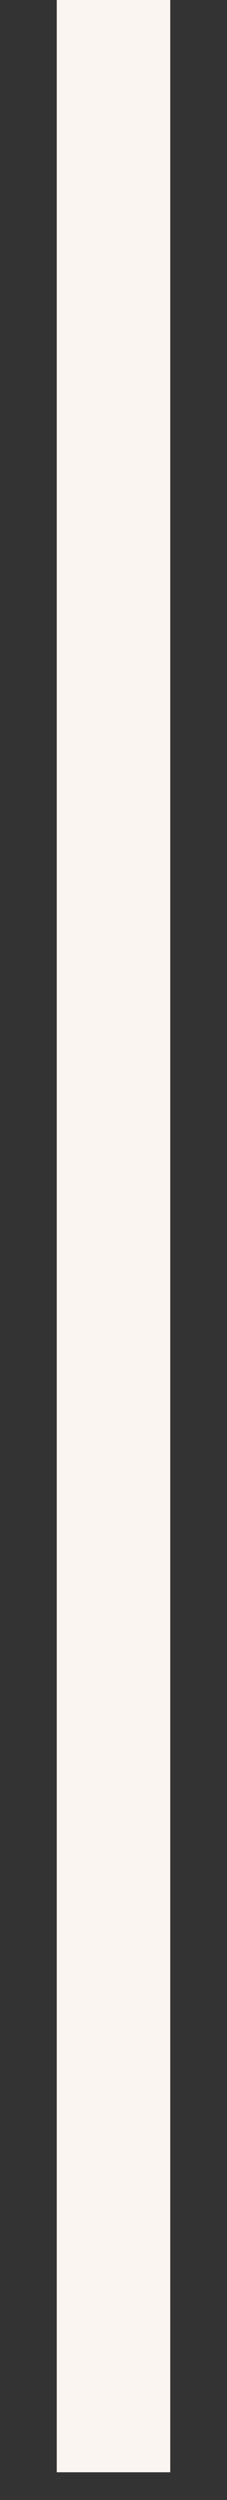 <?xml version="1.0" encoding="utf-8"?>
<svg xmlns="http://www.w3.org/2000/svg" fill="none" height="100%" overflow="visible" preserveAspectRatio="none" style="display: block;" viewBox="0 0 2 22" width="100%">
<rect x="0" y="0" width="2" height="22" fill="#333333" stroke="none"/>
<path d="M1 21.756V0" id="Vector" stroke="#FAF5F0"/>
</svg>